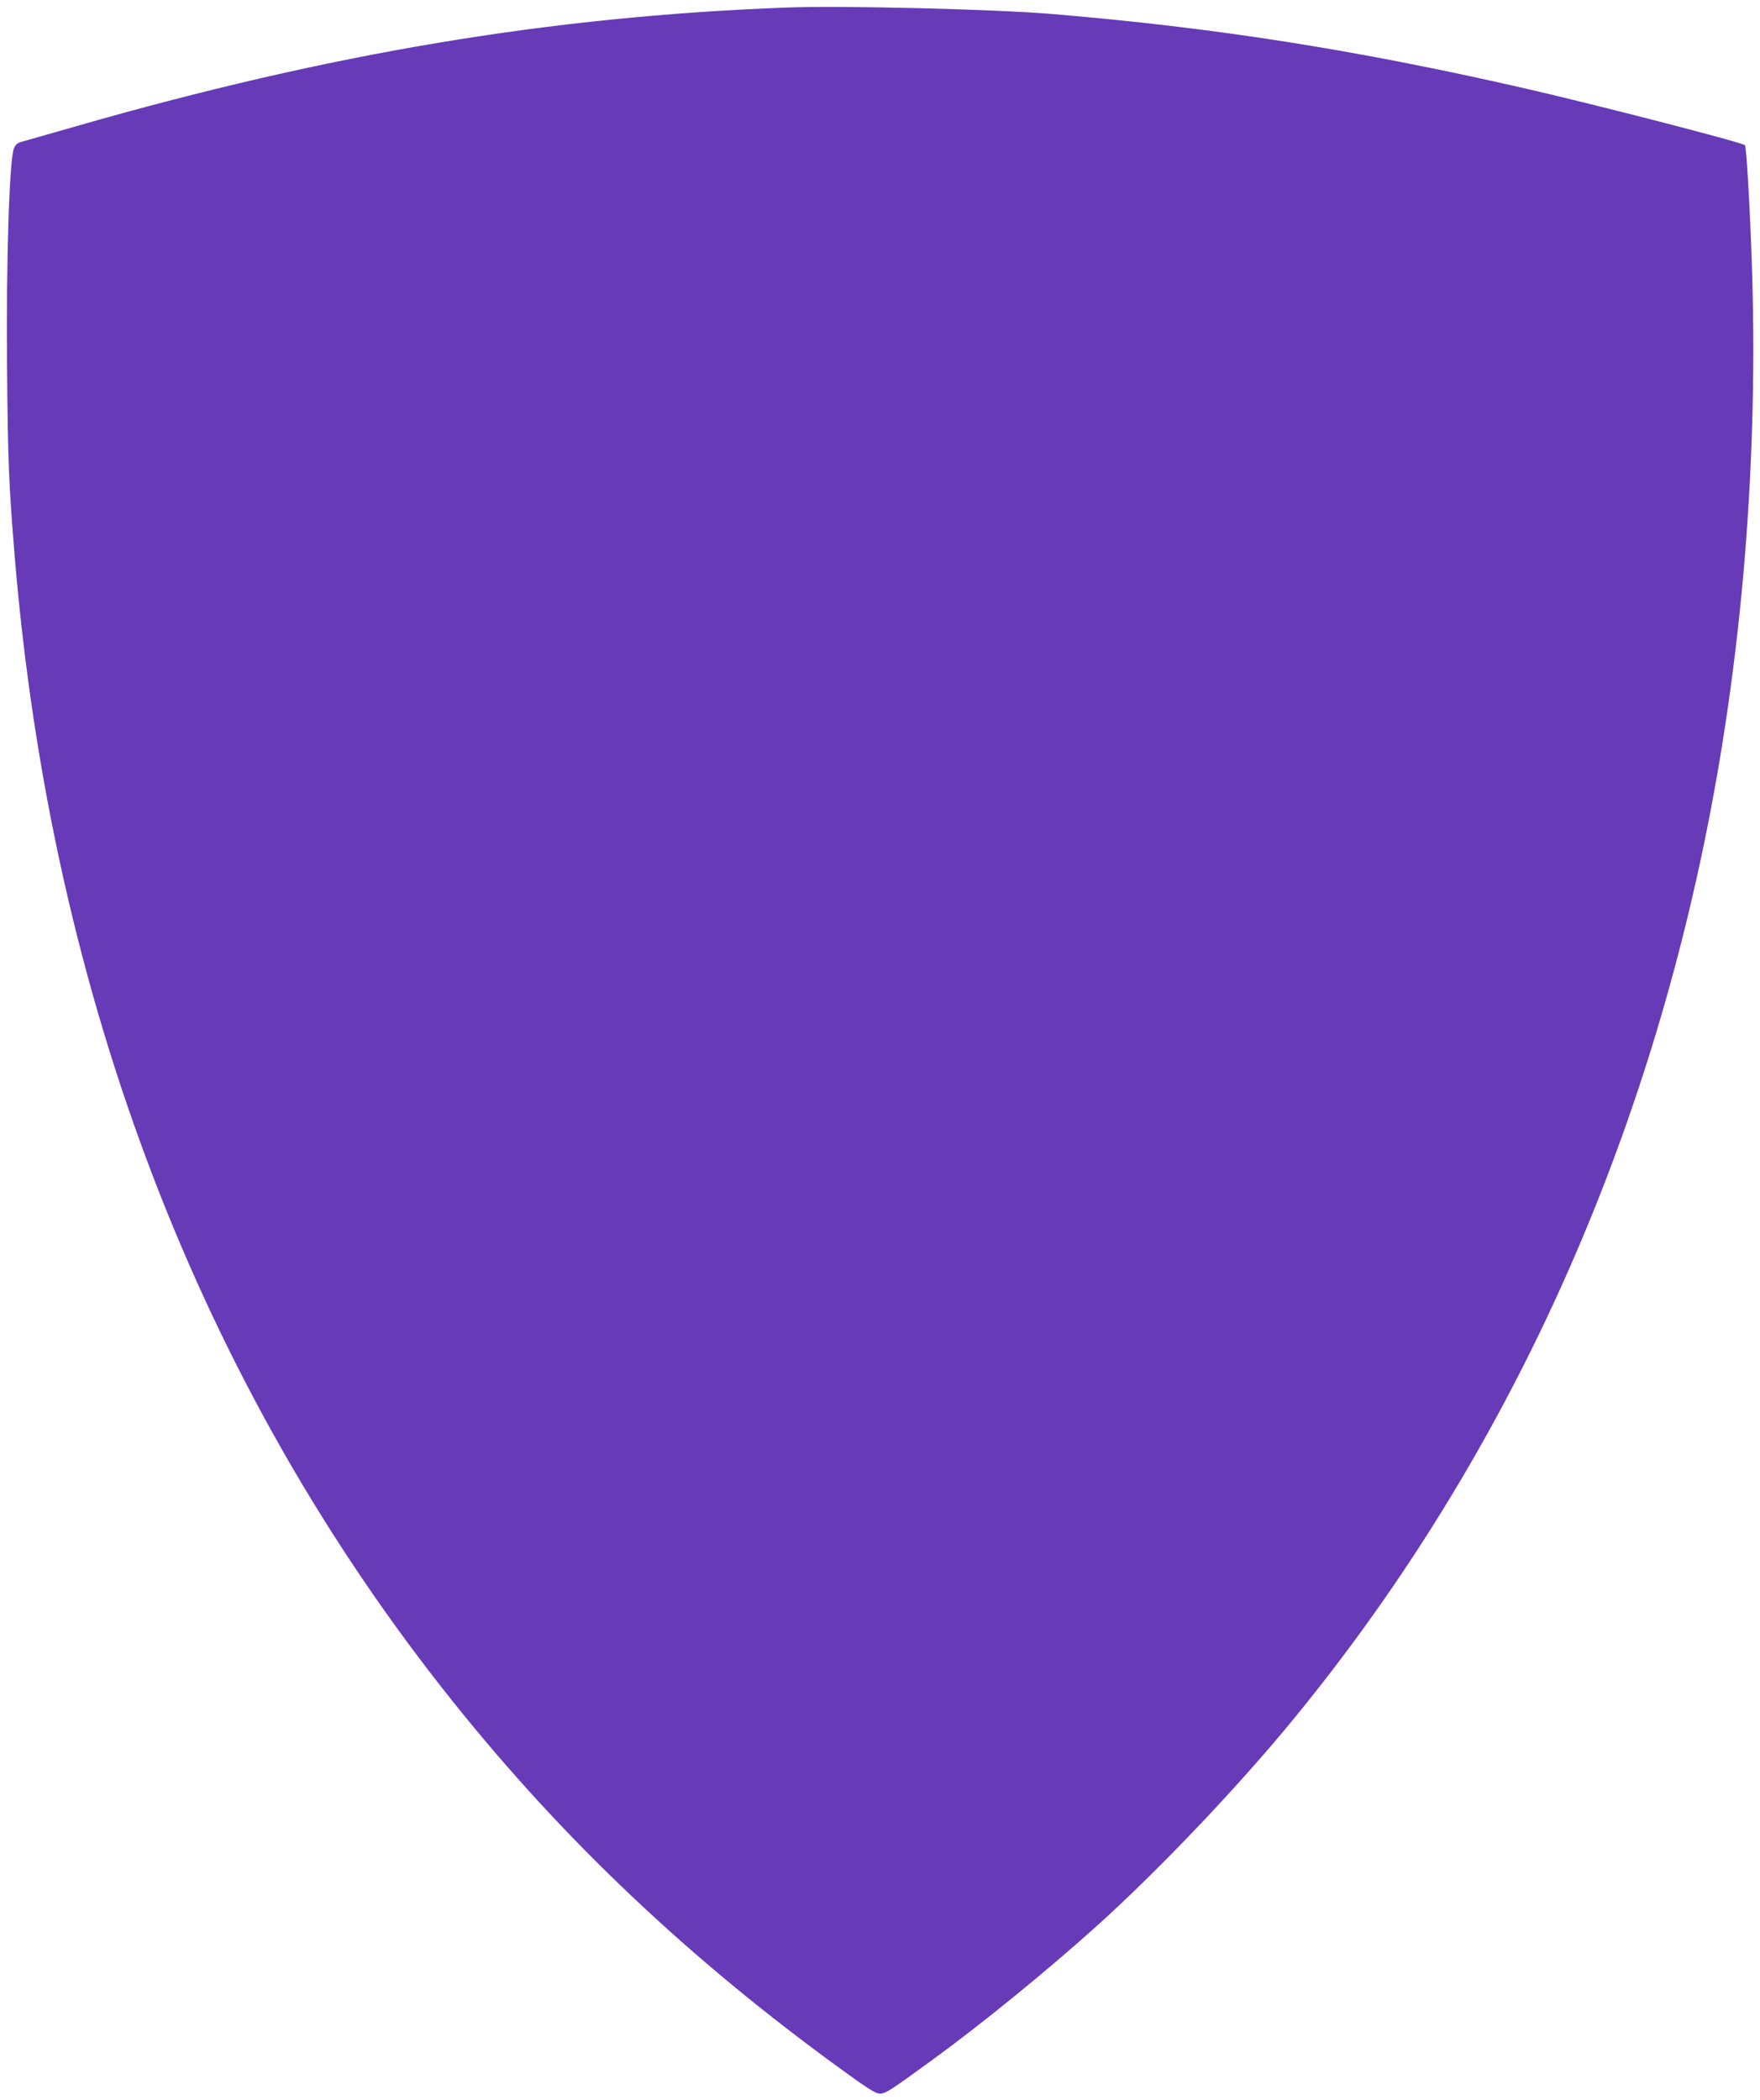 <?xml version="1.0" standalone="no"?>
<!DOCTYPE svg PUBLIC "-//W3C//DTD SVG 20010904//EN"
 "http://www.w3.org/TR/2001/REC-SVG-20010904/DTD/svg10.dtd">
<svg version="1.0" xmlns="http://www.w3.org/2000/svg"
 width="1073pt" height="1280pt" viewBox="0 0 1073 1280"
 preserveAspectRatio="xMidYMid meet">
<g transform="translate(0,1280) scale(0.1,-0.1)"
fill="#673ab7" stroke="none">
<path d="M4795 12754 c-1440 -54 -2782 -278 -4340 -726 -154 -44 -297 -85
-319 -91 -29 -7 -41 -18 -51 -41 -28 -68 -48 -699 -42 -1326 5 -589 11 -726
47 -1165 224 -2687 1132 -5054 2677 -6983 675 -842 1439 -1565 2362 -2234 162
-118 210 -148 236 -148 34 0 66 21 325 210 292 212 693 539 990 806 358 321
820 804 1150 1199 1261 1513 2129 3341 2554 5380 238 1140 339 2377 295 3594
-12 336 -32 678 -41 686 -16 17 -936 254 -1353 349 -1031 235 -1875 367 -2875
451 -350 29 -1276 52 -1615 39z"/>
</g>
</svg>
